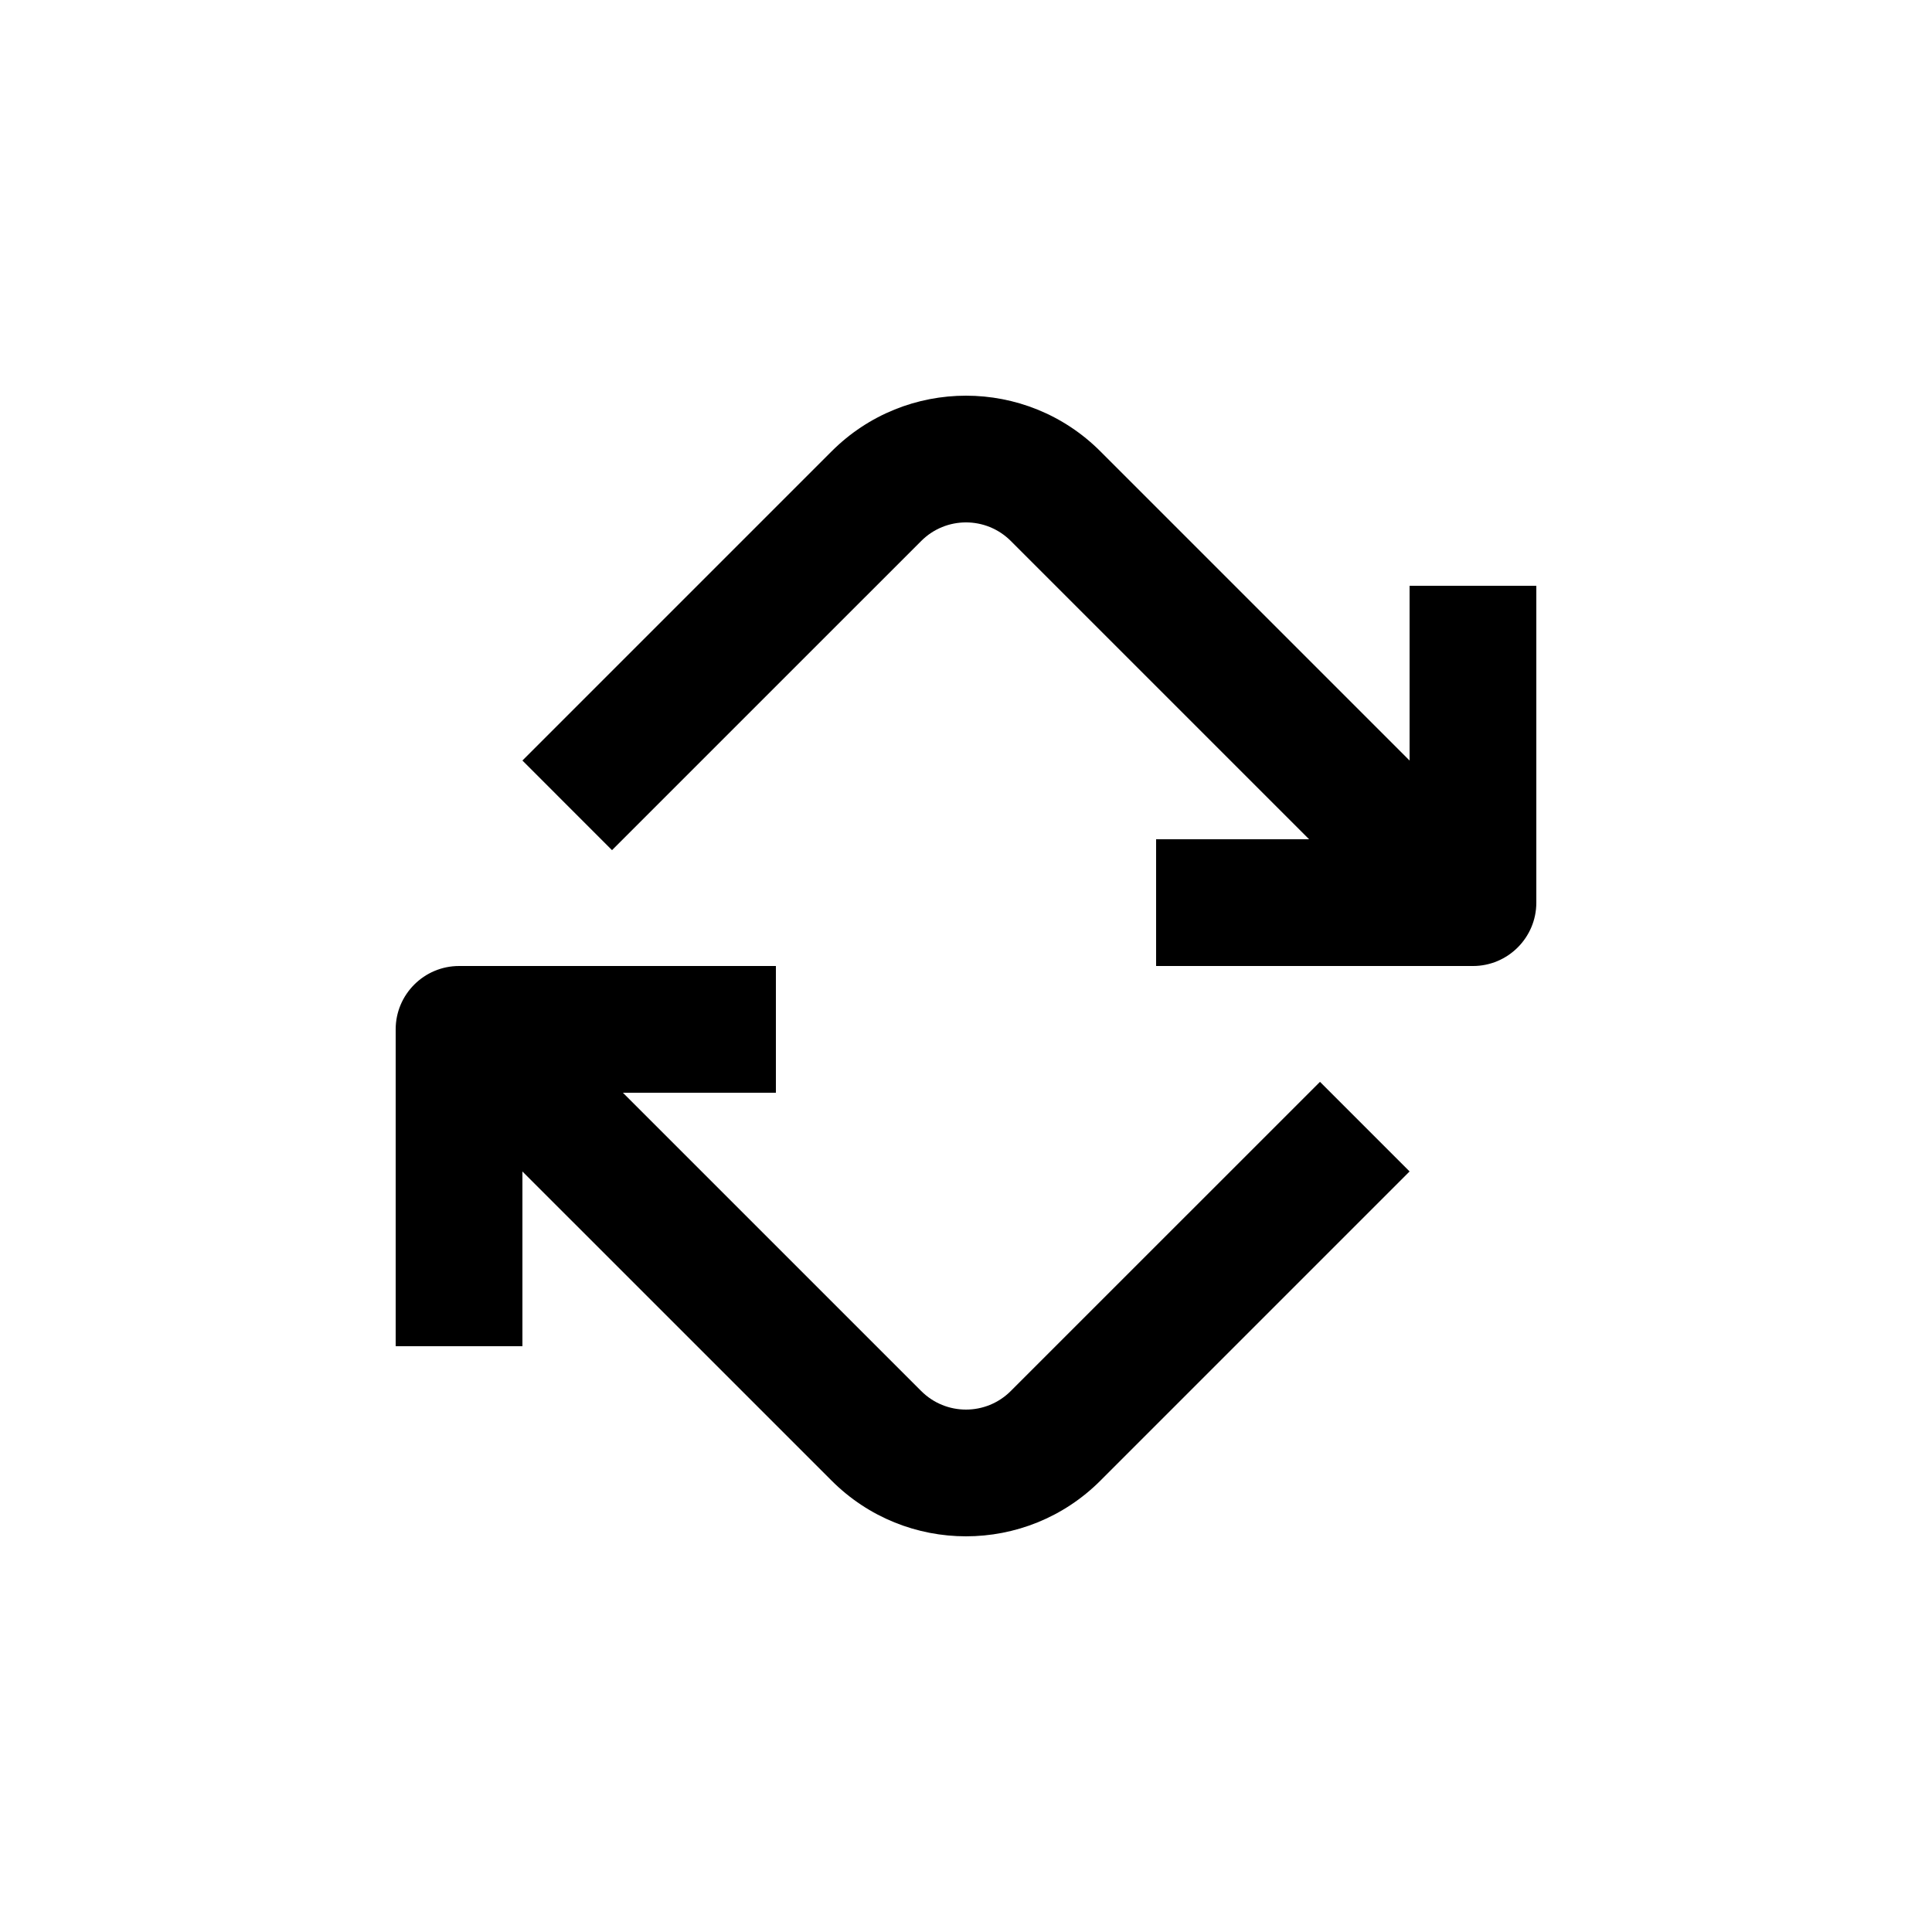 <?xml version="1.0" encoding="UTF-8"?>
<!-- Uploaded to: SVG Repo, www.svgrepo.com, Generator: SVG Repo Mixer Tools -->
<svg fill="#000000" width="800px" height="800px" version="1.1" viewBox="144 144 512 512" xmlns="http://www.w3.org/2000/svg">
 <g>
  <path d="m306.19 369.3 81.941-81.934c6.559-6.566 17.184-6.566 23.746 0l79.047 79.043h-40.543v33.594h83.969c9.25 0 16.793-7.527 16.793-16.793v-83.969h-33.59v46.309l-81.934-81.93c-19.664-19.68-51.574-19.68-71.242 0l-81.93 81.93z"/>
  <path d="m493.81 430.7-81.941 81.93c-6.559 6.566-17.184 6.566-23.746 0l-79.047-79.043h40.543v-33.586h-83.969c-9.25 0-16.793 7.527-16.793 16.789v83.973h33.59v-46.309l81.934 81.926c19.664 19.68 51.574 19.68 71.242 0l81.934-81.934z"/>
 </g>
</svg>